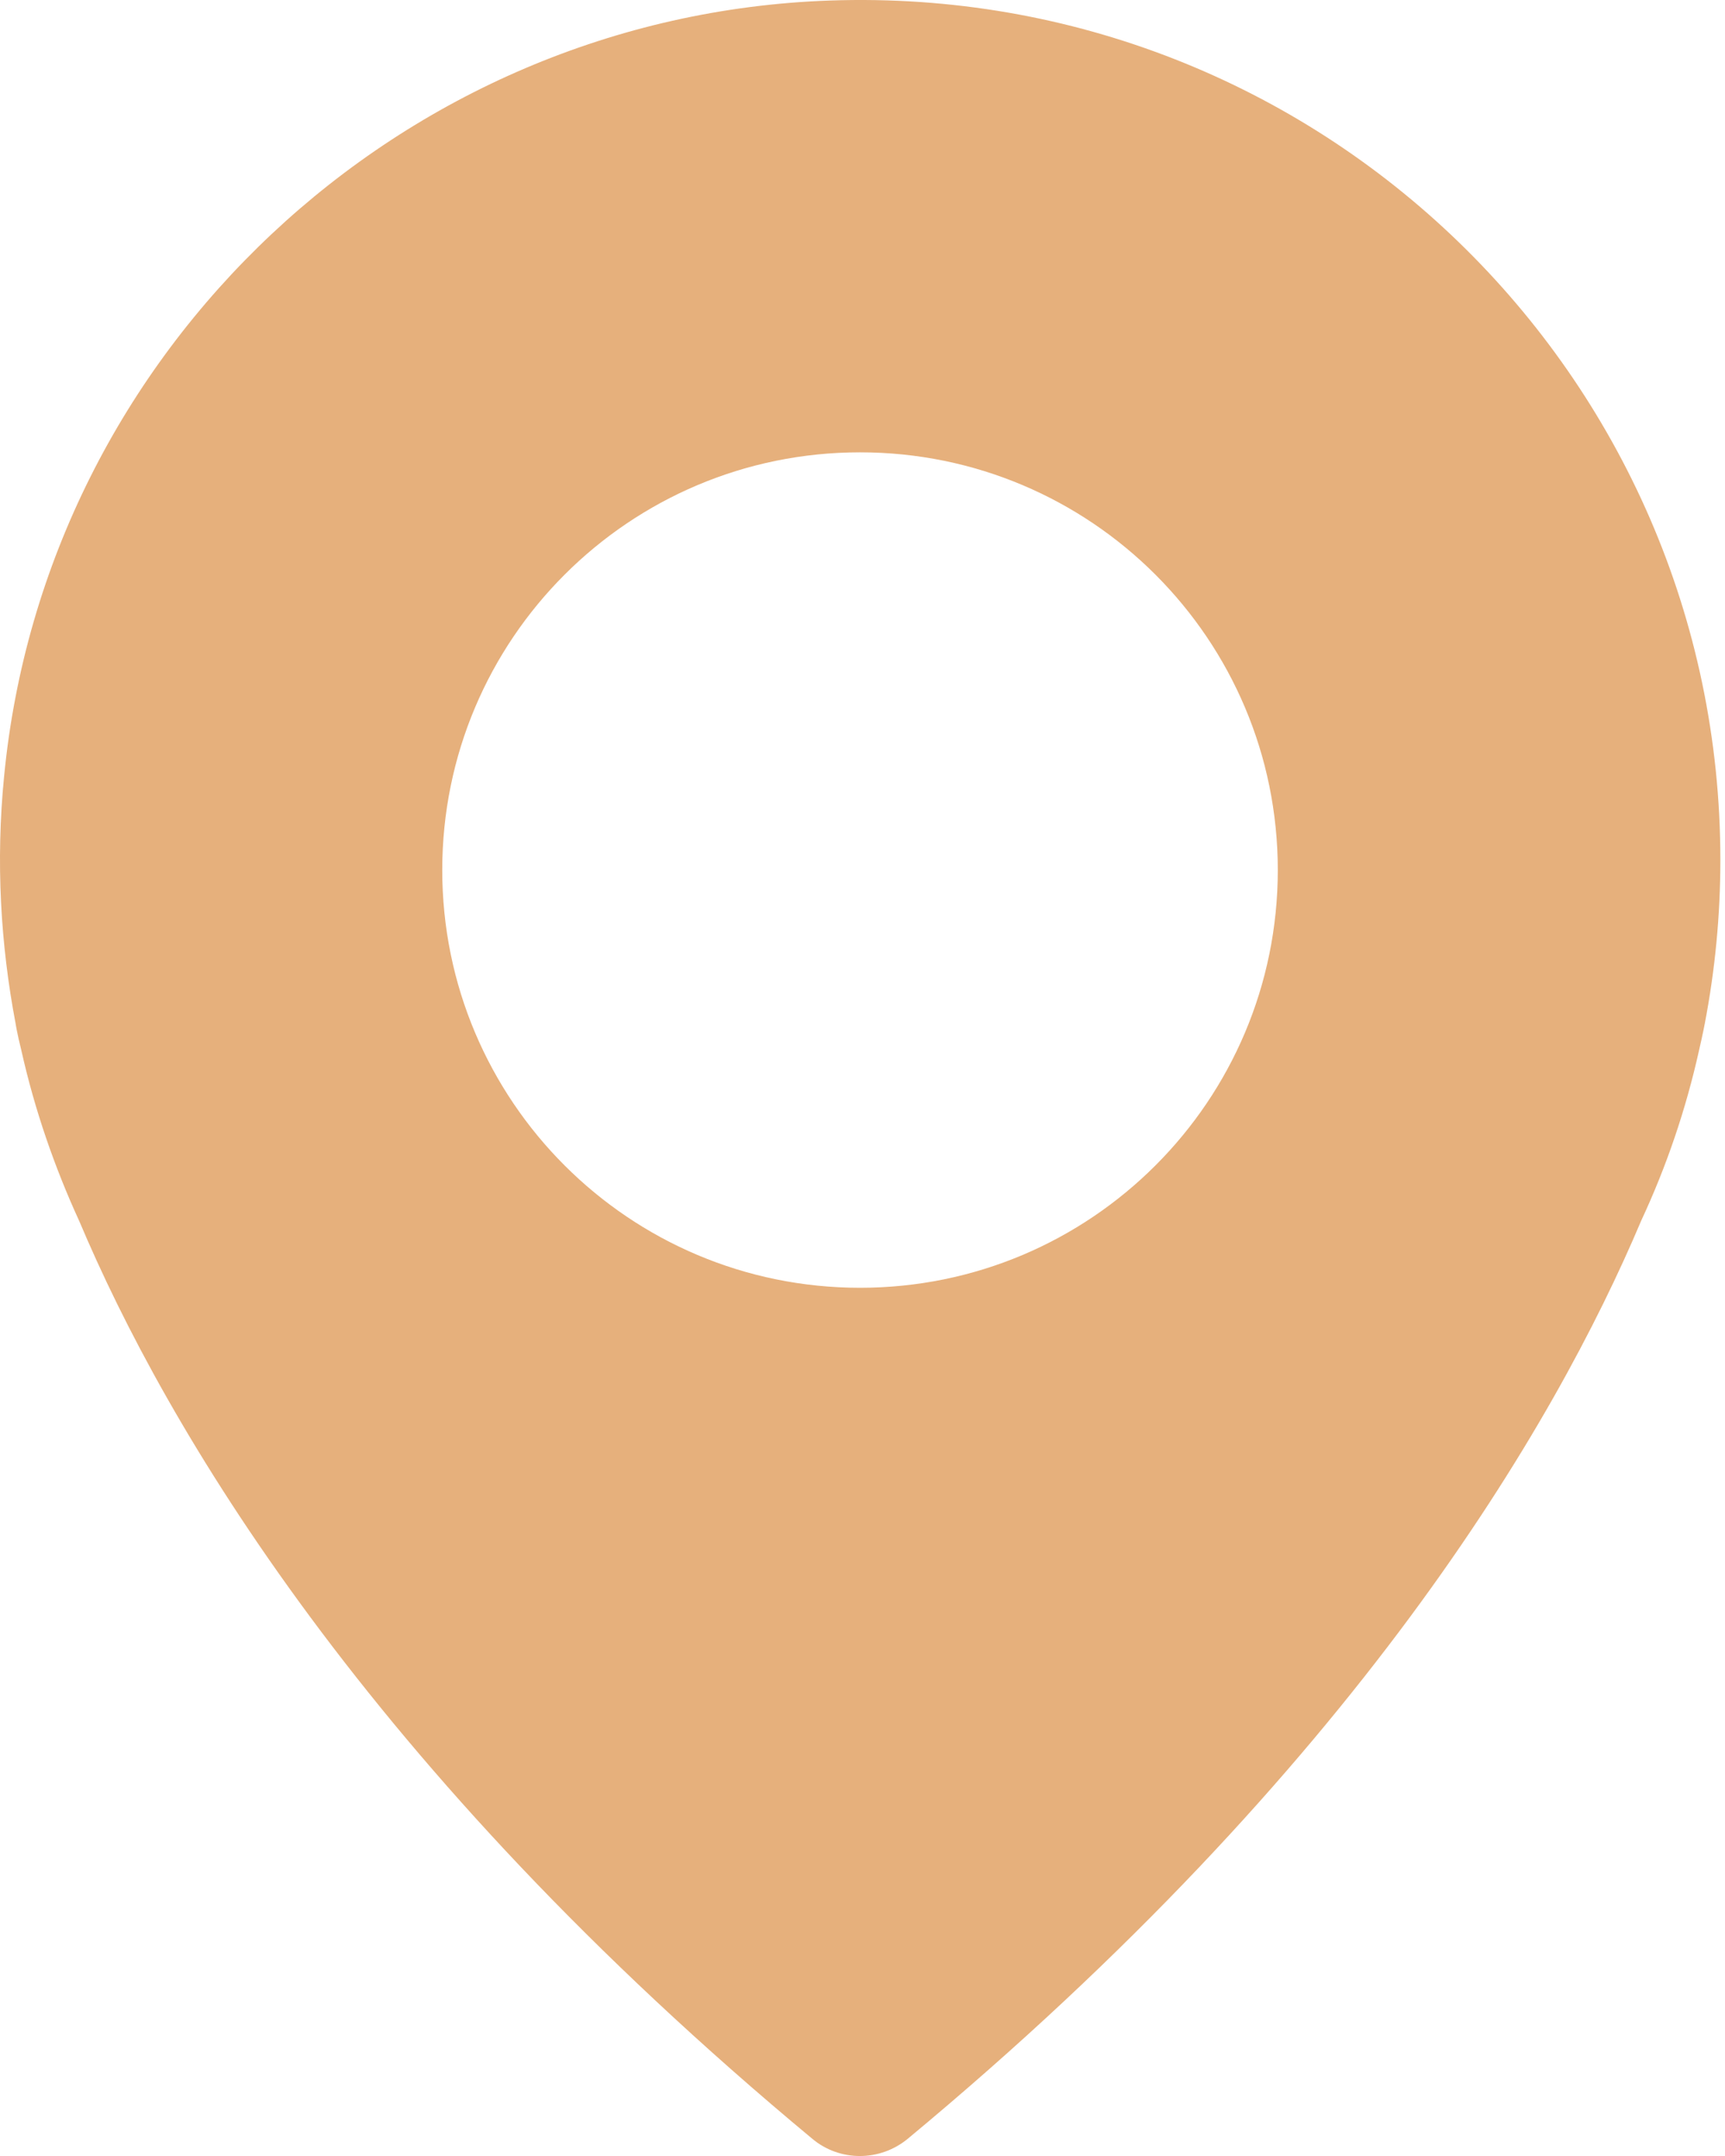 <svg width="32" height="40" viewBox="0 0 32 40" fill="none" xmlns="http://www.w3.org/2000/svg">
<path d="M15.388 0.01C7.441 0.289 0.839 6.489 0.076 14.404C-0.08 15.986 0.01 17.52 0.289 18.988C0.289 18.988 0.314 19.16 0.396 19.488C0.642 20.587 1.011 21.654 1.47 22.654C3.069 26.443 6.768 32.783 15.068 39.68C15.576 40.107 16.323 40.107 16.84 39.68C25.139 32.791 28.838 26.451 30.446 22.646C30.913 21.645 31.274 20.587 31.52 19.48C31.594 19.16 31.627 18.98 31.627 18.98C31.815 17.996 31.914 16.987 31.914 15.954C31.914 6.949 24.459 -0.31 15.388 0.01ZM15.954 23.892C11.673 23.892 8.204 20.423 8.204 16.142C8.204 11.861 11.673 8.392 15.954 8.392C20.235 8.392 23.704 11.861 23.704 16.142C23.704 20.423 20.235 23.892 15.954 23.892Z" fill="#E6B07C"/>
</svg>
